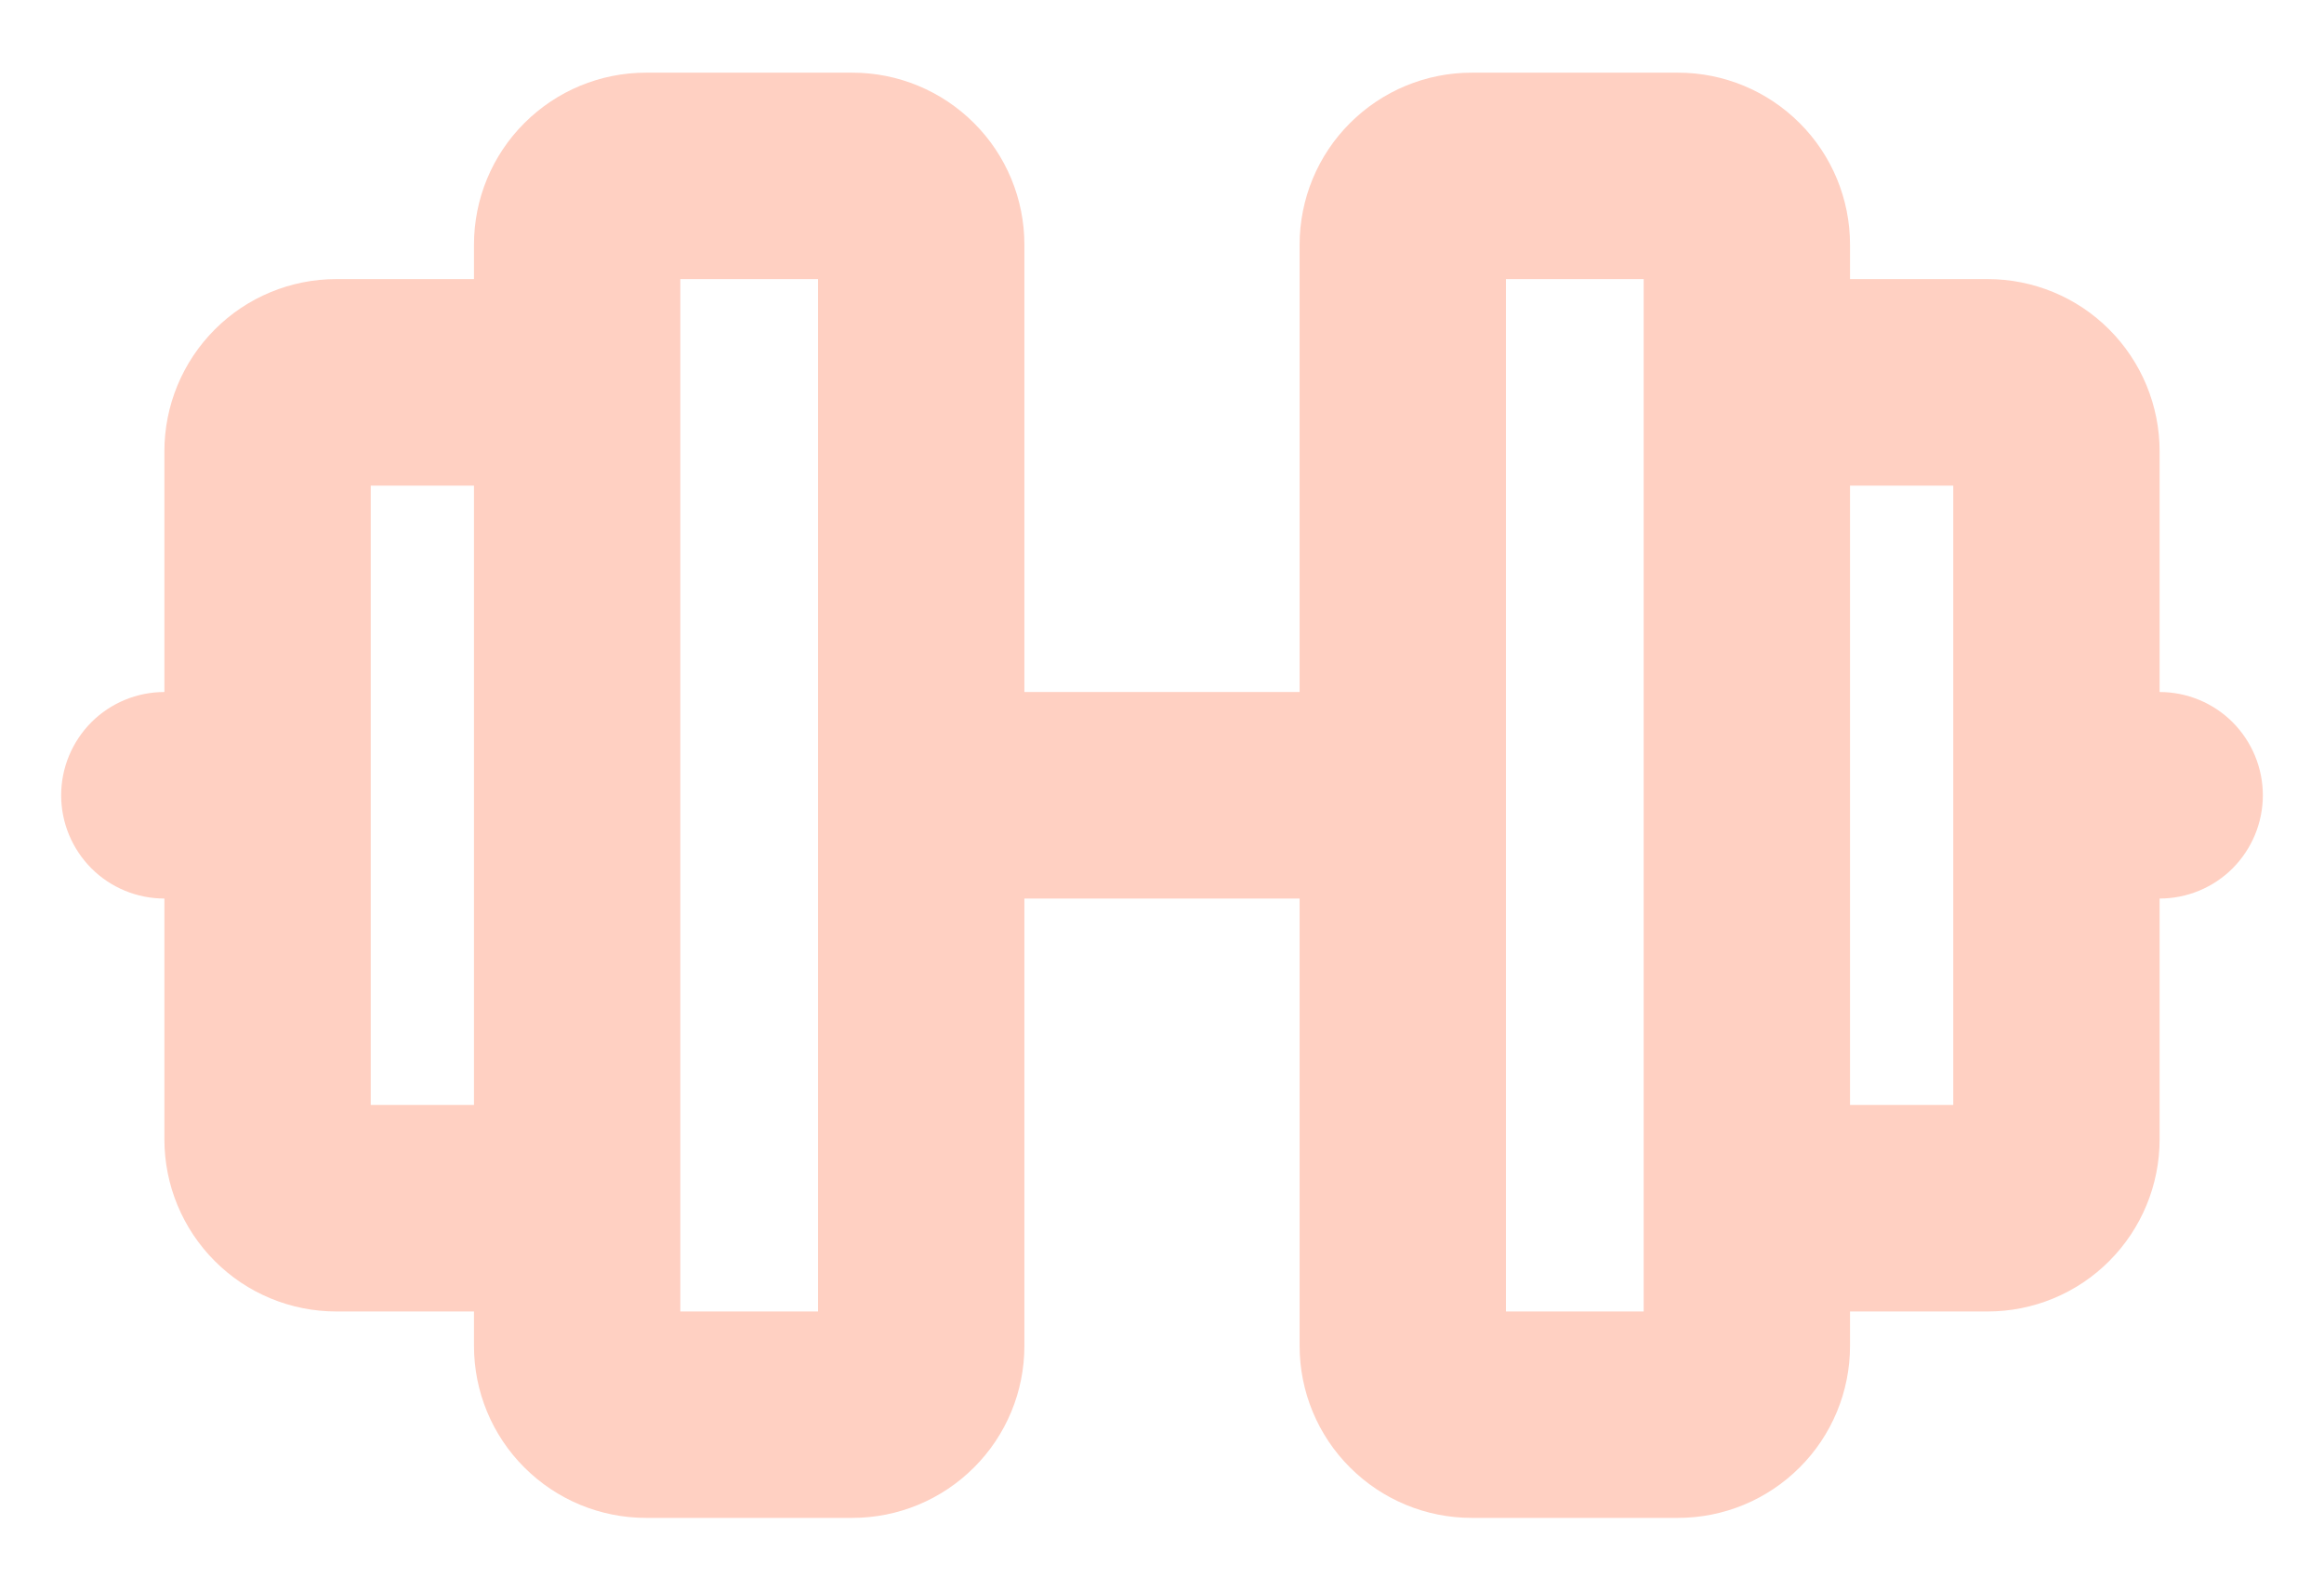 <svg width="19" height="13" viewBox="0 0 19 13" fill="none" xmlns="http://www.w3.org/2000/svg">
<path d="M17.656 5.656V3.688C17.656 3.315 17.508 2.957 17.244 2.693C16.981 2.429 16.623 2.281 16.25 2.281H15.125V2C15.125 1.627 14.977 1.269 14.713 1.006C14.449 0.742 14.092 0.594 13.719 0.594H12.031C11.658 0.594 11.301 0.742 11.037 1.006C10.773 1.269 10.625 1.627 10.625 2V5.656H8.375V2C8.375 1.627 8.227 1.269 7.963 1.006C7.699 0.742 7.342 0.594 6.969 0.594H5.281C4.908 0.594 4.551 0.742 4.287 1.006C4.023 1.269 3.875 1.627 3.875 2V2.281H2.75C2.377 2.281 2.019 2.429 1.756 2.693C1.492 2.957 1.344 3.315 1.344 3.688V5.656C1.12 5.656 0.905 5.745 0.747 5.903C0.589 6.062 0.5 6.276 0.5 6.5C0.5 6.724 0.589 6.938 0.747 7.097C0.905 7.255 1.12 7.344 1.344 7.344V9.312C1.344 9.685 1.492 10.043 1.756 10.307C2.019 10.571 2.377 10.719 2.75 10.719H3.875V11C3.875 11.373 4.023 11.731 4.287 11.994C4.551 12.258 4.908 12.406 5.281 12.406H6.969C7.342 12.406 7.699 12.258 7.963 11.994C8.227 11.731 8.375 11.373 8.375 11V7.344H10.625V11C10.625 11.373 10.773 11.731 11.037 11.994C11.301 12.258 11.658 12.406 12.031 12.406H13.719C14.092 12.406 14.449 12.258 14.713 11.994C14.977 11.731 15.125 11.373 15.125 11V10.719H16.25C16.623 10.719 16.981 10.571 17.244 10.307C17.508 10.043 17.656 9.685 17.656 9.312V7.344C17.88 7.344 18.095 7.255 18.253 7.097C18.411 6.938 18.5 6.724 18.5 6.5C18.5 6.276 18.411 6.062 18.253 5.903C18.095 5.745 17.88 5.656 17.656 5.656ZM3.031 9.031V3.969H3.875V9.031H3.031ZM6.688 10.719H5.562V2.281H6.688V10.719ZM13.438 10.719H12.312V2.281H13.438V10.719ZM15.969 9.031H15.125V3.969H15.969V9.031Z" fill="#FFD0C2"/>
</svg>
